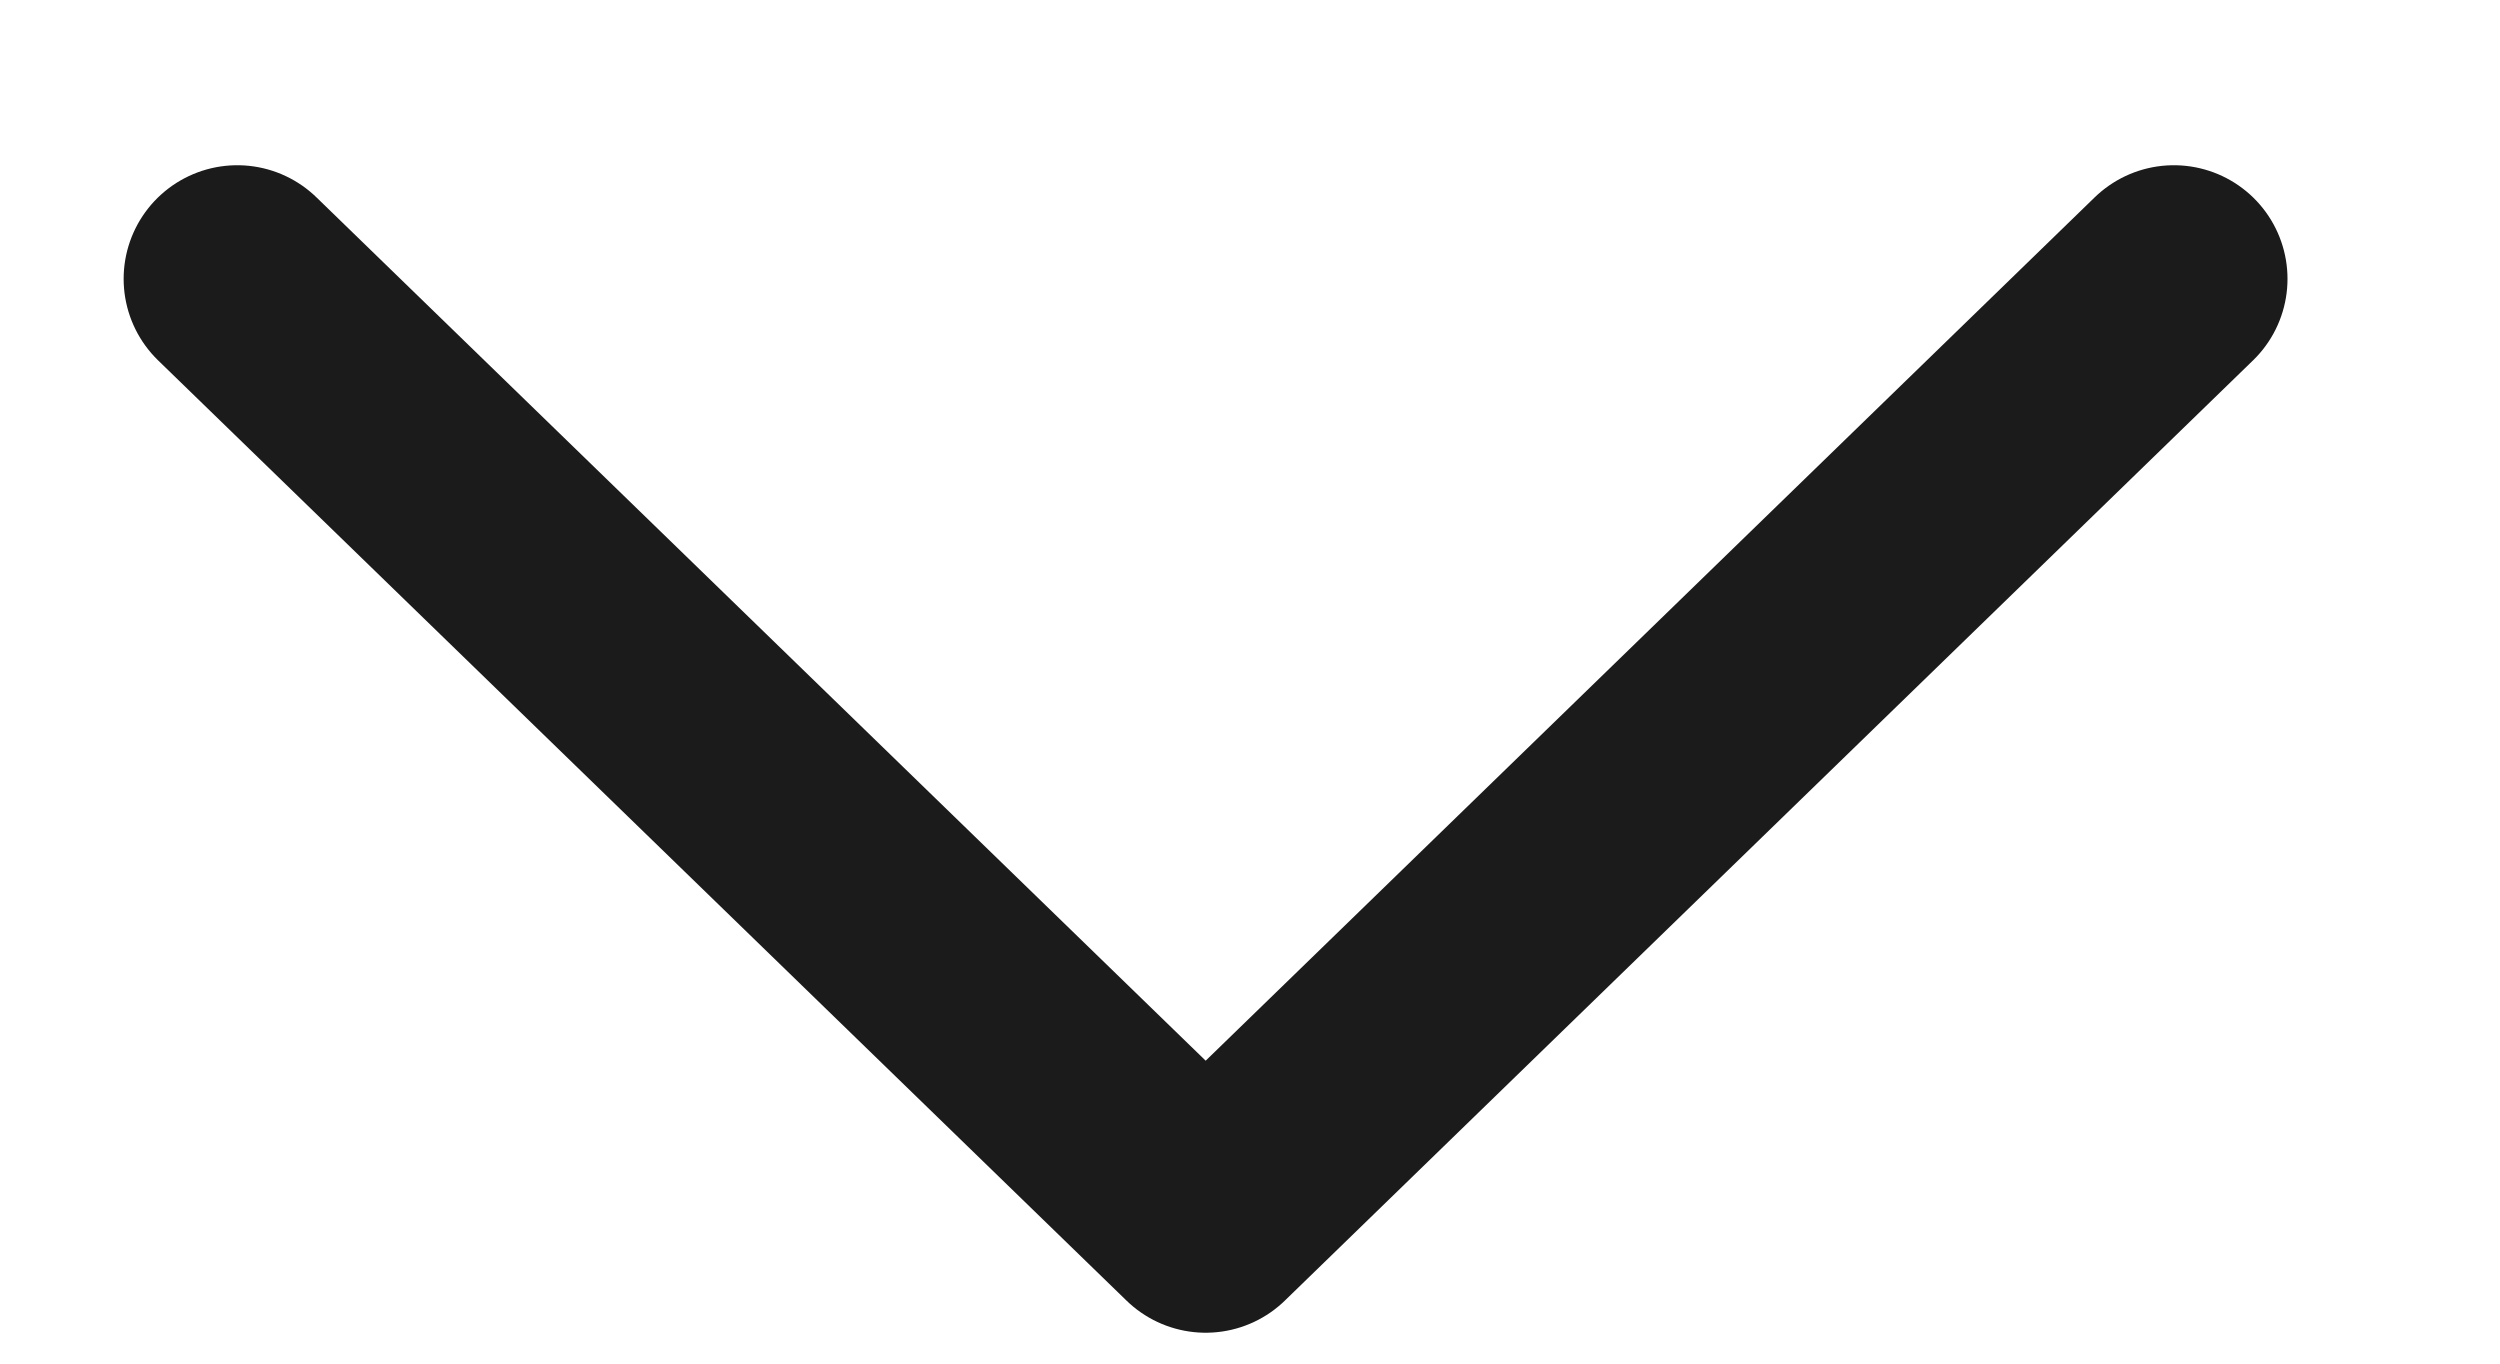 <svg width="11" height="6" viewBox="0 0 11 6" fill="none" xmlns="http://www.w3.org/2000/svg">
<path d="M1.044 1.227L5.305 5.364L9.565 1.227" stroke="#1B1B1B" stroke-linecap="round" stroke-linejoin="round"/>
</svg>
